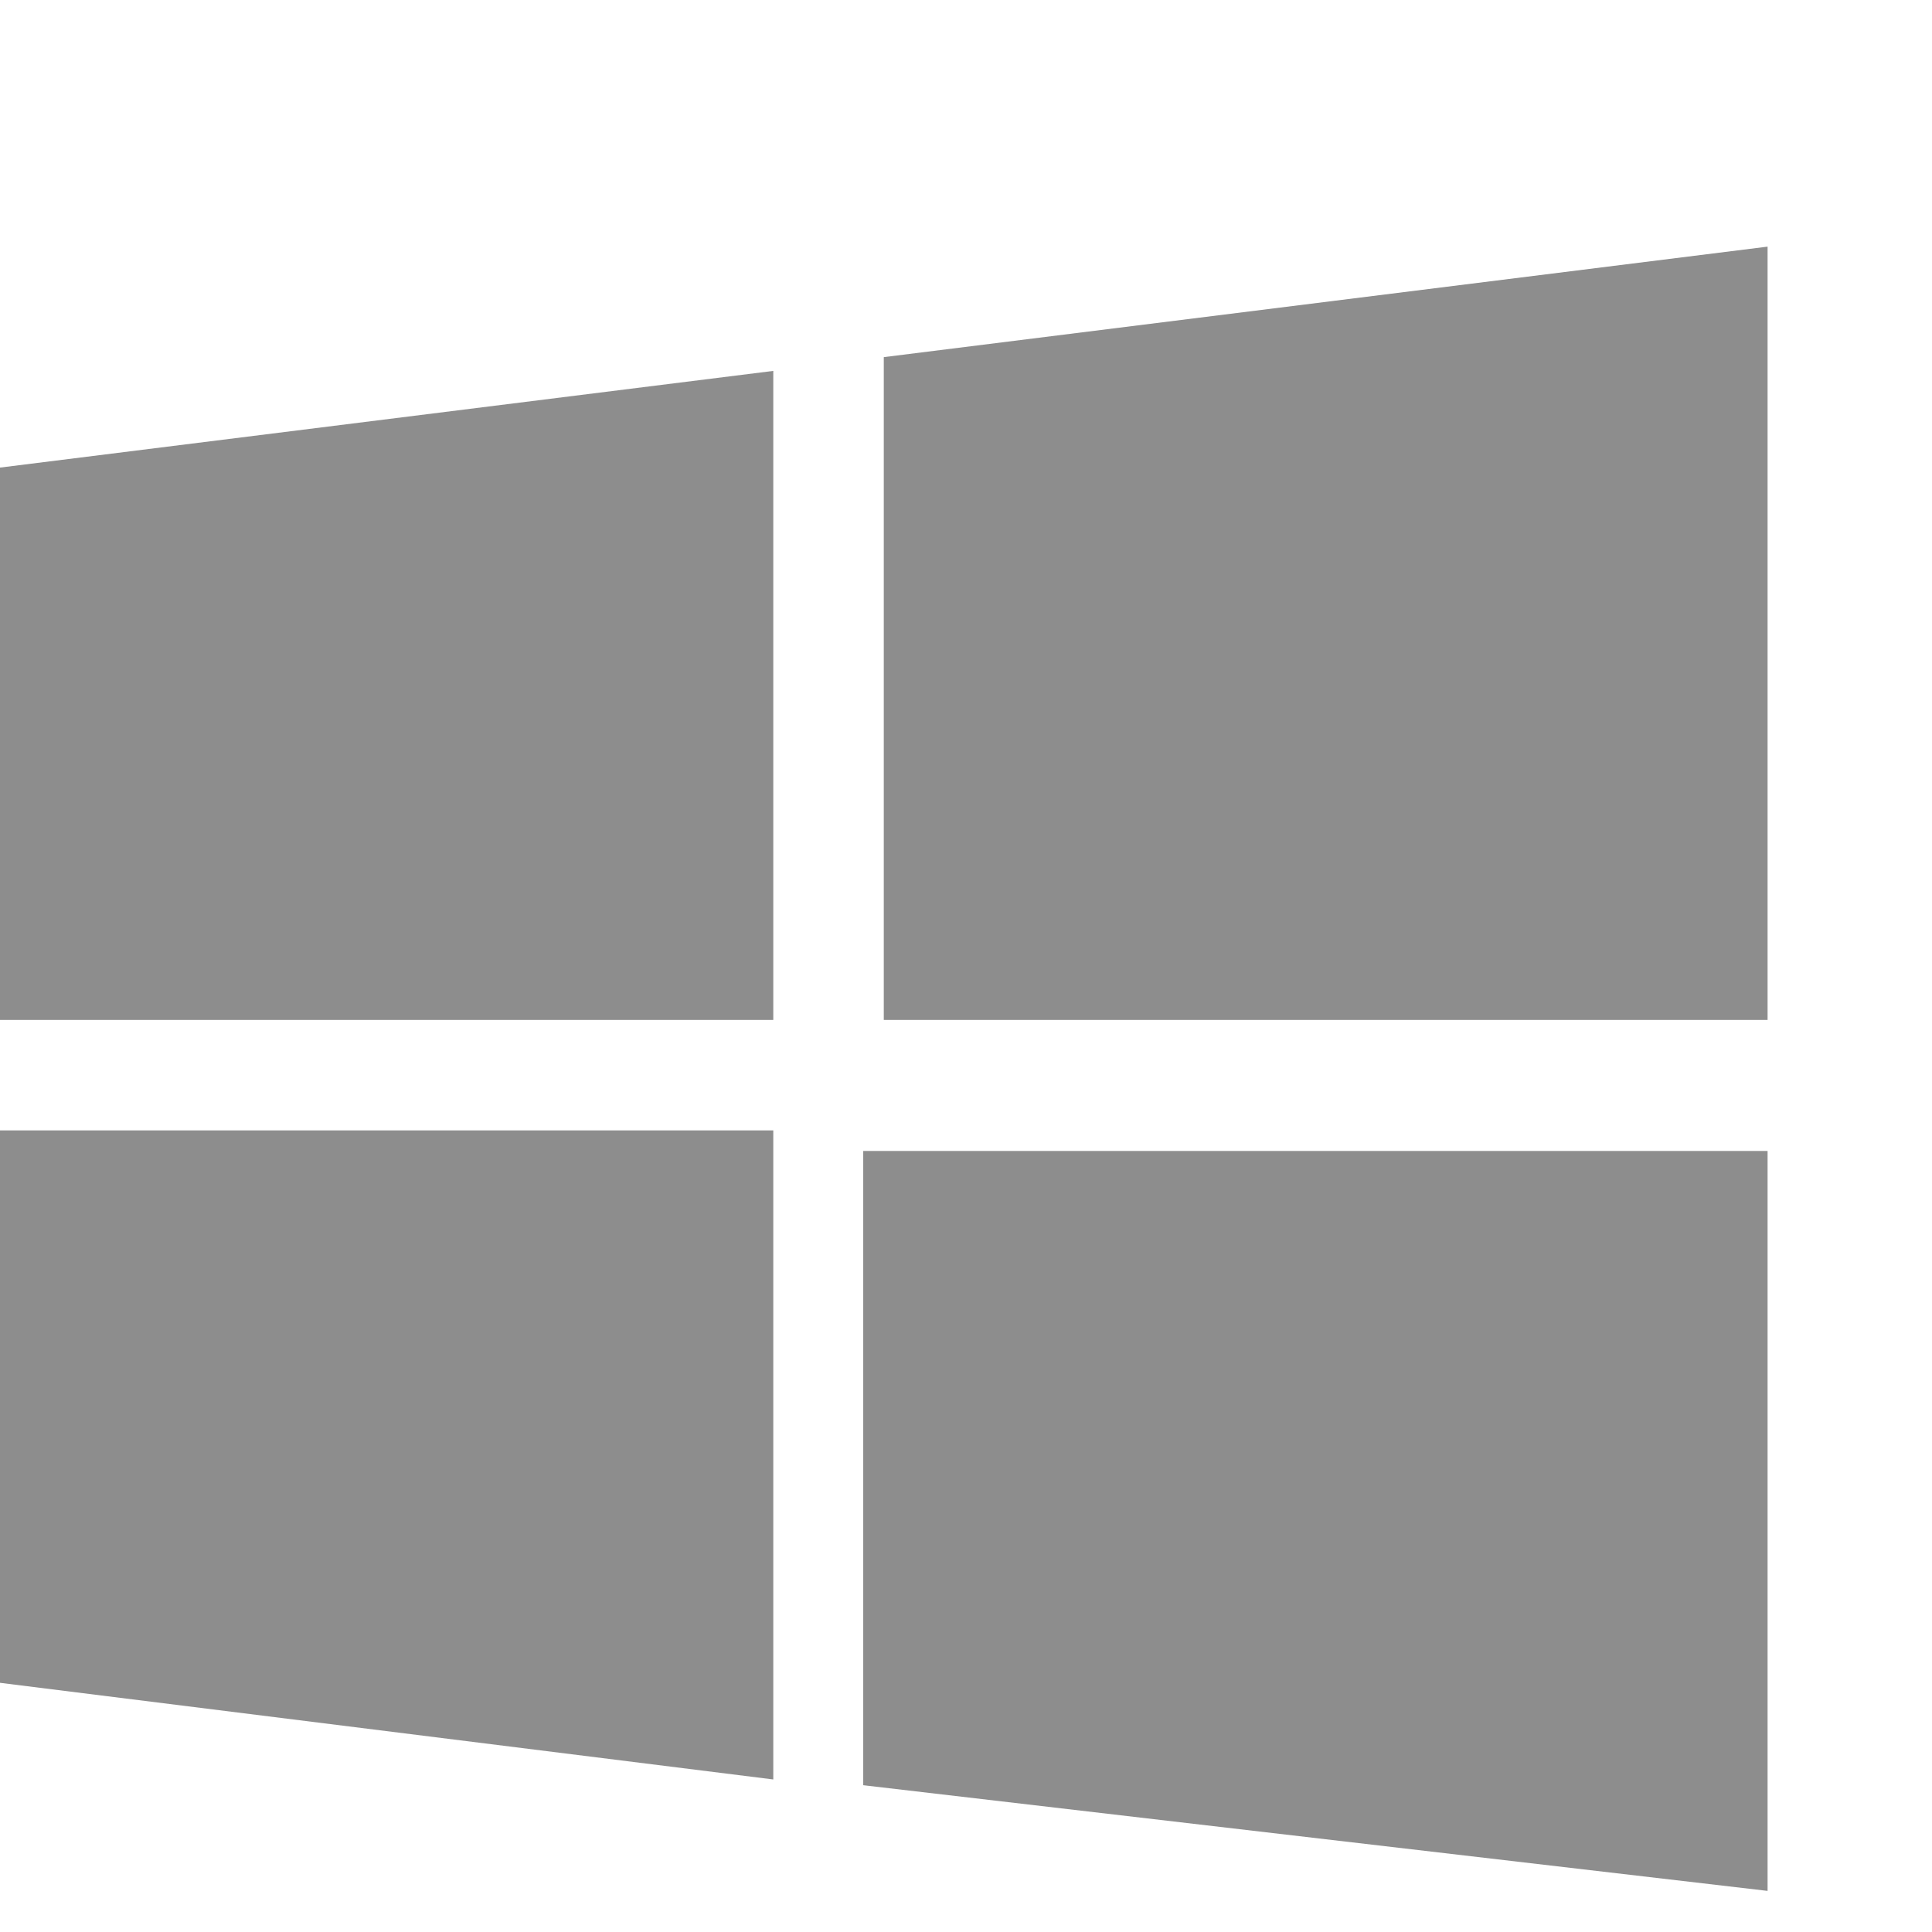 <svg width="47" height="47" viewBox="0 0 47 47" fill="none" xmlns="http://www.w3.org/2000/svg">
<g id="windows 1">
<g id="Group 127">
<g id="Group">
<g id="Group_2">
<path id="Vector" d="M0 11.375V24.812H18.812V9.023L0 11.375Z" fill="#8D8D8D"/>
</g>
</g>
<g id="Group_3">
<g id="Group_4">
<path id="Vector_2" d="M21.5 8.688V24.812H43V6L21.5 8.688Z" fill="#8D8D8D"/>
</g>
</g>
<path id="Vector_3" d="M21 28V43.429L43 46V28H21Z" fill="#8D8D8D"/>
<g id="Group_5">
<g id="Group_6">
<path id="Vector_4" d="M0 27.5V40.938L18.812 43.289V27.5H0Z" fill="#8D8D8D"/>
</g>
</g>
</g>
</g>
</svg>
